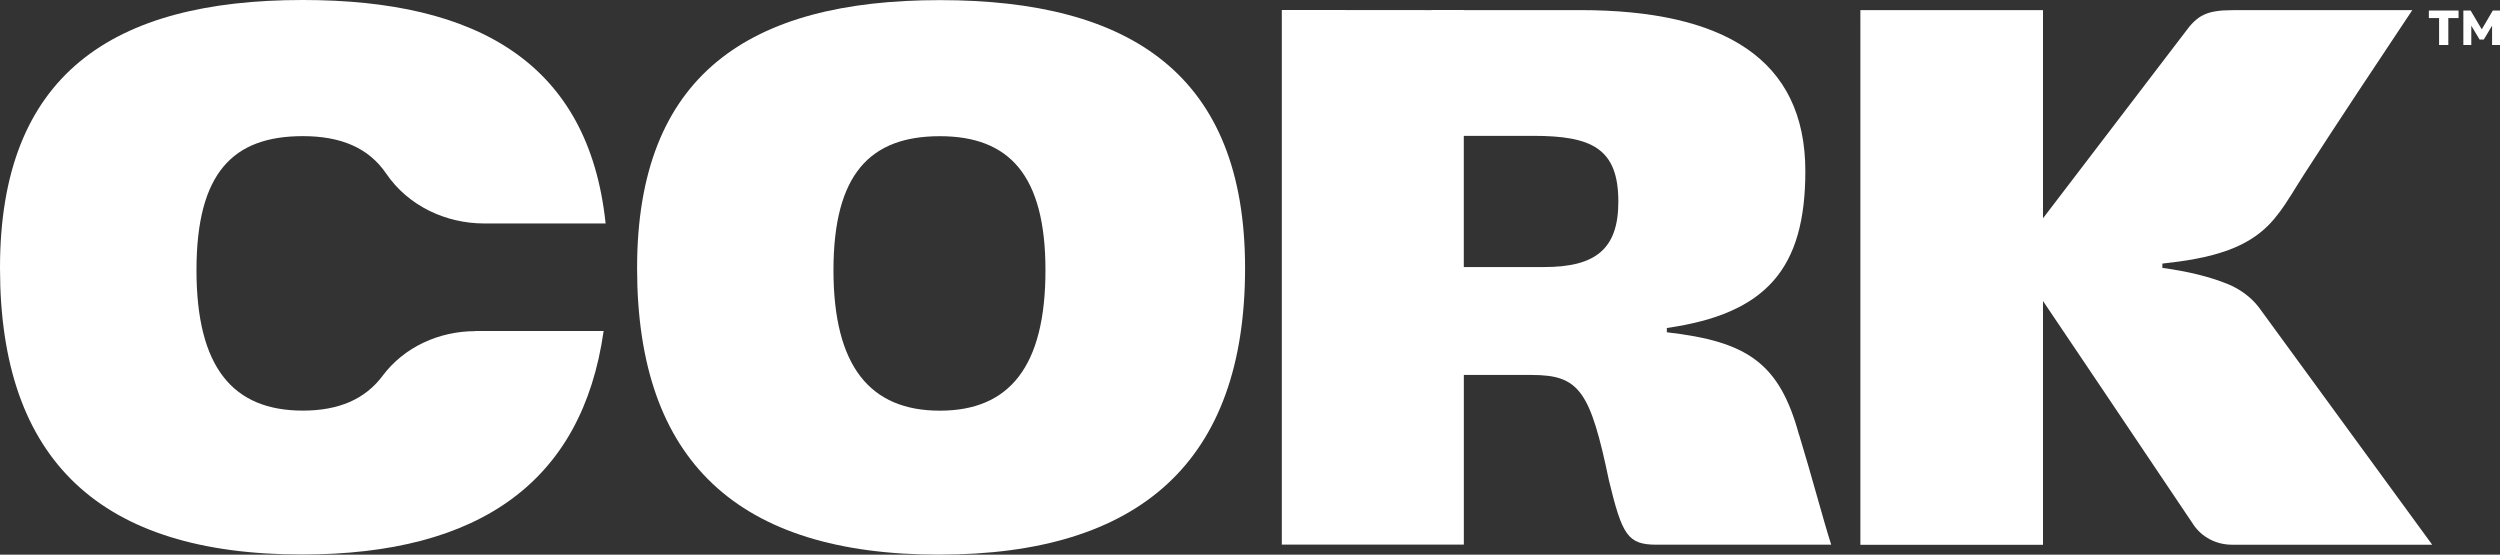 <svg id="Layer_1" xmlns="http://www.w3.org/2000/svg" viewBox="0 0 1205.09 267.36">
  <rect x="0" y="0" width="1205.09" height="267.36" fill="#333333" stroke="none"/>
  <defs>
    <style>
      .cls-1 {
        fill: #fff;
      }
    </style>
  </defs>
  <g>
    <path class="cls-1" d="M229.11,159.63c-17.41,0-34.27,7.6-44.68,21.52-8.48,11.37-21.29,16.78-38.44,16.78-33.56,0-51.28-20.61-51.28-67.7s17.72-64.61,51.28-64.61c18.28,0,31.72,5.61,40.2,18.09,10.52,15.45,28.58,24.01,47.26,24.01h58.48C283.8,30.5,230.19,0,145.97,0,53.95,0,0,36.09,0,129.18s48.65,138.11,145.57,138.11c85.7,0,135.11-35.21,145.4-107.73h-61.91l.06.06Z"></path>
    <path class="cls-1" d="M867.21,209.64c-9.44-34.7-24.89-45.02-63.73-49.47v-2.07c47.91-6.86,66.76-28.52,66.76-75.58,0-54.29-39.6-77.65-108.63-77.65h-56.02v-.06h-15.45v.06l-72.26-.06v257.72h87.74v-81.79h32.63c23.02,0,28.29,7.57,37.33,50.89,6.41,26.45,9.04,30.93,23.02,30.93h84.11c-3.77-11.68-9.44-33.34-15.45-52.93h-.06ZM744.32,128.73h-38.72v-63.25h33.37c28.29,0,41.13,5.98,41.13,31.75,0,22.76-10.89,31.5-35.78,31.5h0Z"></path>
    <path class="cls-1" d="M452.67,267.36c-96.92,0-145.57-45.02-145.57-138.11S361.02.06,453.07.06s147.1,36.09,147.1,129.18-50.55,138.11-147.47,138.11h-.03ZM503.95,130.26c0-45.7-17.35-64.61-50.91-64.61s-51.28,18.2-51.28,64.61,17.72,67.7,51.28,67.7,50.91-21.29,50.91-67.7Z"></path>
    <path class="cls-1" d="M1103.98,94.63c-3.04,4.88-6.3,9.64-10.41,13.83-5.21,5.33-11.9,9.33-19.31,12.05-10.09,3.71-21.09,5.36-31.92,6.55v2.07c12.22,1.67,22.66,4.2,31.45,7.77,6.01,2.44,11.14,6.26,14.88,11l83.74,114.67h-96.53c-7.51,0-14.51-3.63-18.54-9.64-18.46-27.58-72.54-107.84-72.54-107.84v117.51h-88.03V4.9h88.03v100.33l68.46-89.67c5.92-8.16,10.32-10.66,23.05-10.66h86.49c-17.38,26.11-34.76,52.19-51.74,78.5-2.42,3.74-4.74,7.54-7.09,11.31v-.09Z"></path>
  </g>
  <path class="cls-1" d="M1175.73,21.68v-12.97h-4.93v-3.63h14.31v3.63h-4.93v12.97h-4.45ZM1187.43,21.68V5.09h3.51l5.36,9.06,5.32-9.06h3.47v16.59h-3.82v-9.3l-3.98,6.66h-2.05l-3.98-6.66v9.3h-3.82Z"></path>
</svg>